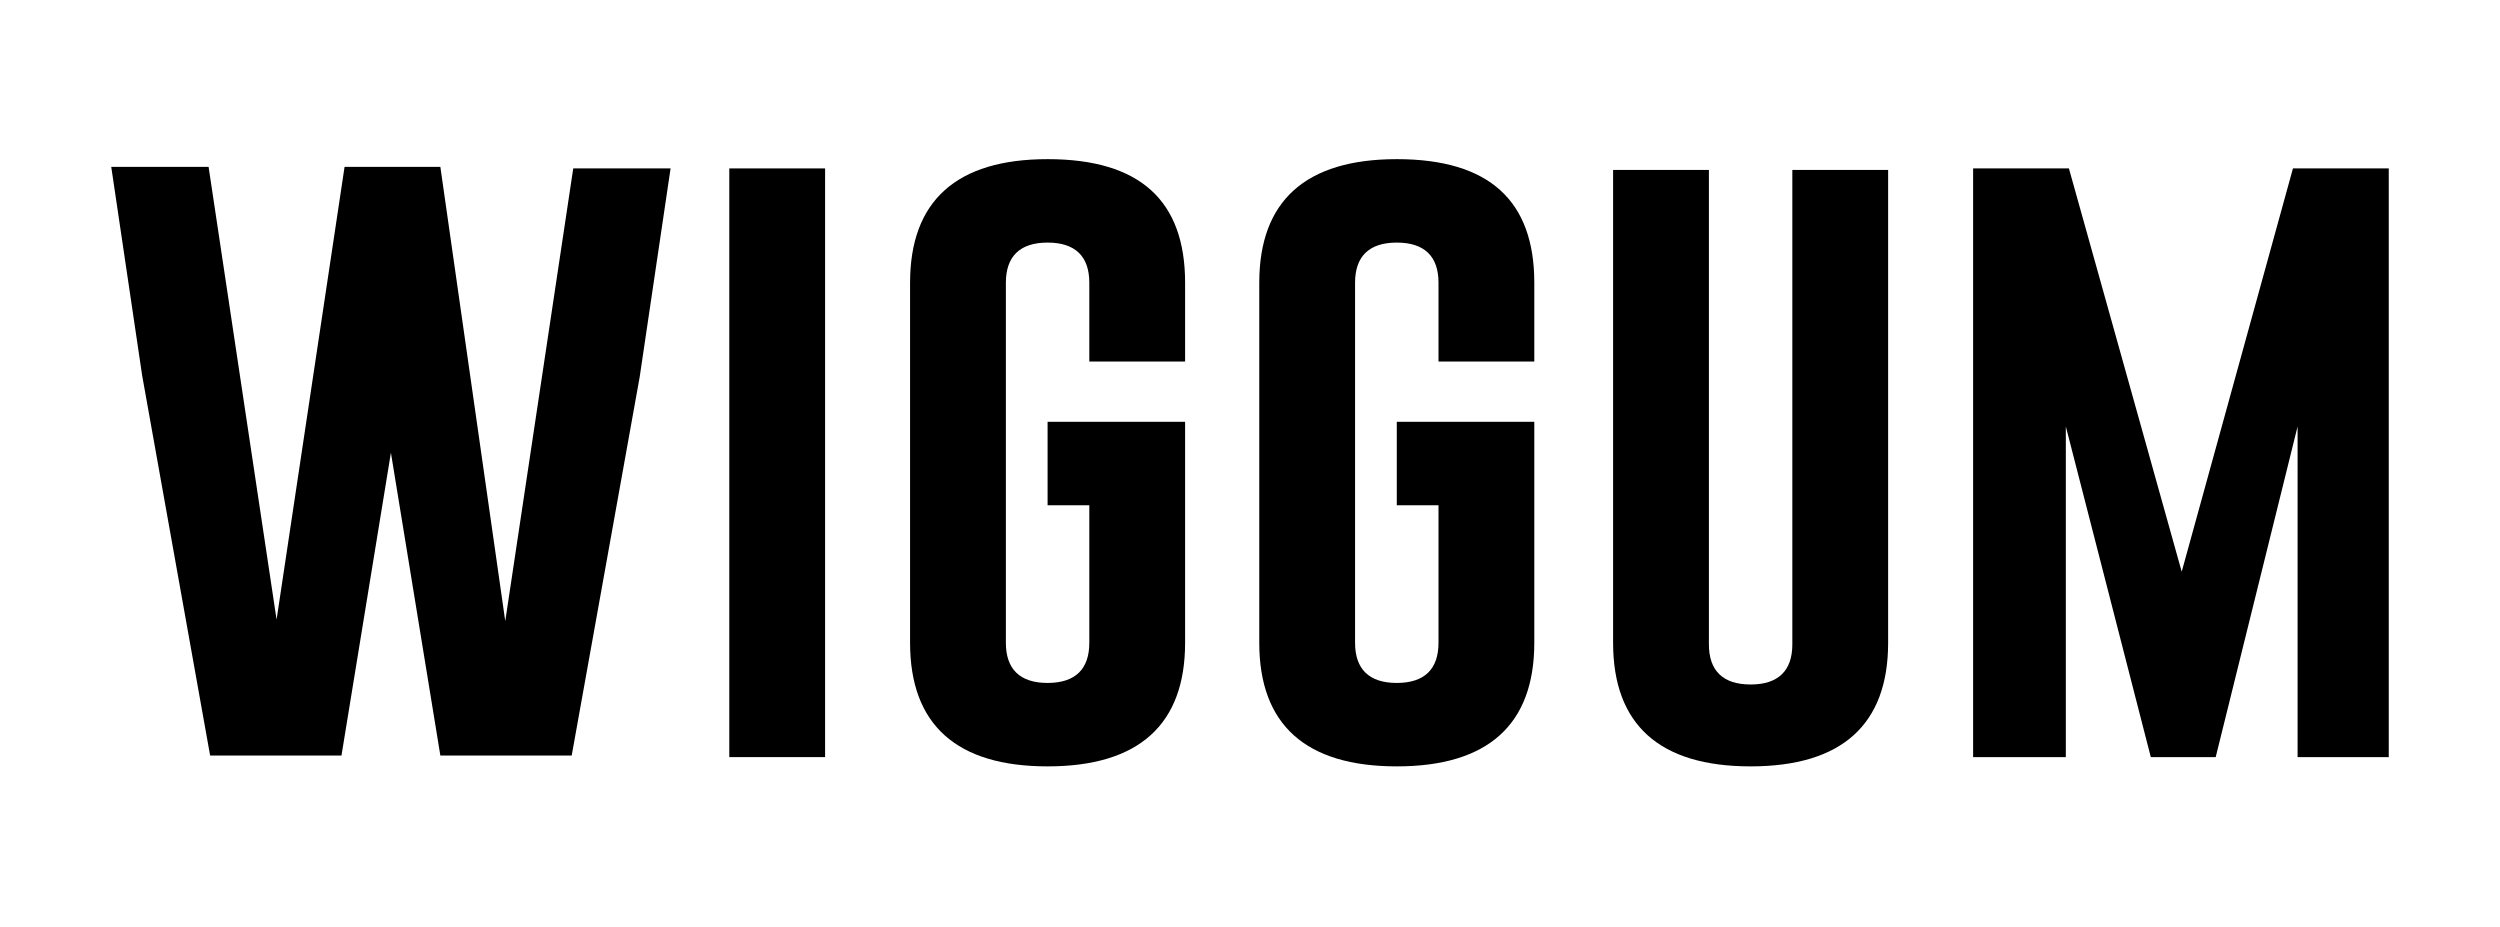 <?xml version="1.0" encoding="utf-8"?>
<!-- Generator: Adobe Illustrator 26.0.3, SVG Export Plug-In . SVG Version: 6.00 Build 0)  -->
<svg version="1.1" id="Layer_1" xmlns="http://www.w3.org/2000/svg" xmlns:xlink="http://www.w3.org/1999/xlink" x="0px" y="0px"
	 viewBox="0 0 161.8 60" style="enable-background:new 0 0 161.8 60;" xml:space="preserve">
<g>
	<path d="M32.7,40.2l4.4-29.3h6.3l-2,13.5L37,48.9h-8.5l-3.2-19.6l-3.2,19.6h-8.5L9.2,24.3l-2-13.5h6.3l4.4,29.3l4.4-29.3h6.2
		L32.7,40.2z"/>
	<path d="M47.2,10.9h6.2v38.1h-6.2V10.9z"/>
	<path d="M76.7,41.6c0,5.3-3,8-8.9,8c-5.9,0-8.9-2.7-8.9-8V18.3c0-5.3,3-8,8.9-8c6,0,8.9,2.7,8.9,8v5.1h-6.2v-5.1
		c0-1.7-0.9-2.6-2.7-2.6h0c-1.8,0-2.7,0.9-2.7,2.6v23.3c0,1.7,0.9,2.6,2.7,2.6c1.8,0,2.7-0.9,2.7-2.6v-8.9h-2.7v-5.4h8.9V41.6z"/>
	<path d="M99.3,41.6c0,5.3-3,8-8.9,8c-5.9,0-8.9-2.7-8.9-8V18.3c0-5.3,3-8,8.9-8c6,0,8.9,2.7,8.9,8v5.1h-6.2v-5.1
		c0-1.7-0.9-2.6-2.7-2.6h0c-1.8,0-2.7,0.9-2.7,2.6v23.3c0,1.7,0.9,2.6,2.7,2.6c1.8,0,2.7-0.9,2.7-2.6v-8.9h-2.7v-5.4h8.9V41.6z"/>
	<path d="M122.2,41.6c0,5.3-3,8-8.9,8c-5.9,0-8.9-2.7-8.9-8V11h6.2v30.7c0,1.7,0.9,2.6,2.7,2.6c1.8,0,2.7-0.9,2.7-2.6V11h6.2V41.6z"
		/>
	<path d="M141.2,37l7.2-26.1h6.2v38.1h-5.9V27.6l-5.3,21.4h-4.2l-5.5-21.4v21.4h-6V10.9h6.2L141.2,37z"/>
</g>
</svg>
